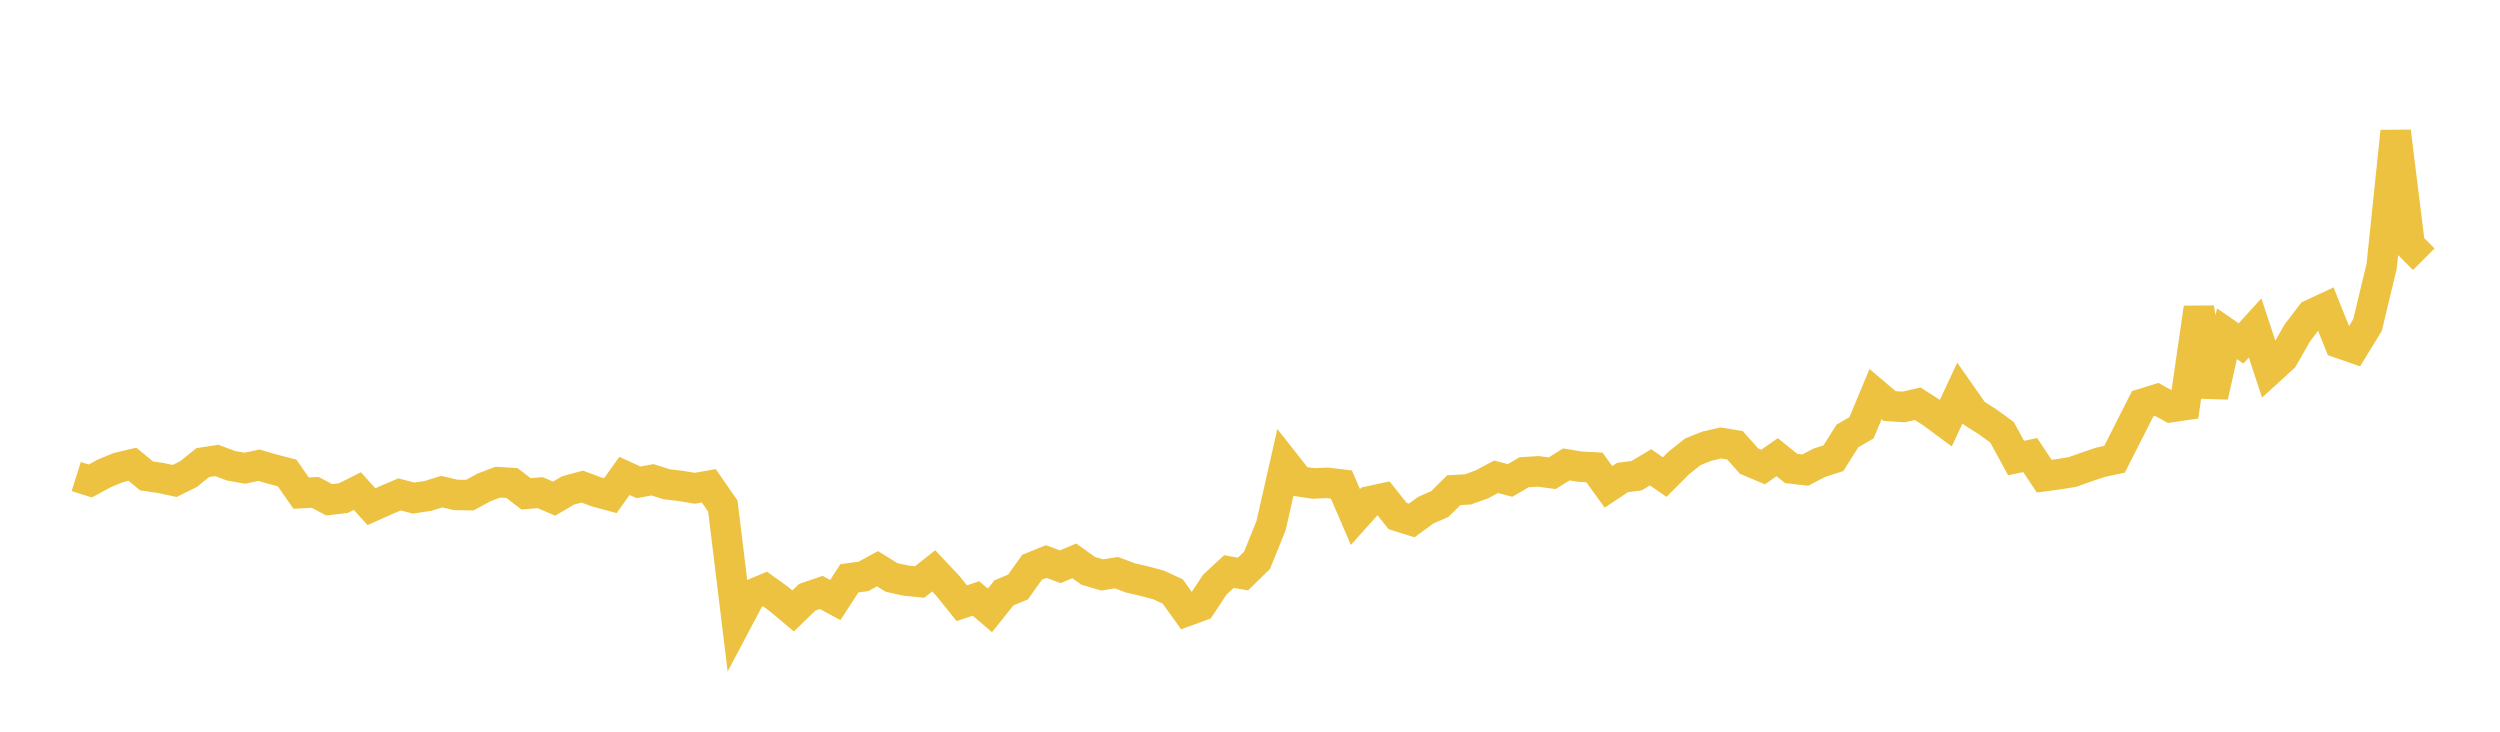 <svg width="164" height="48" xmlns="http://www.w3.org/2000/svg" xmlns:xlink="http://www.w3.org/1999/xlink"><path fill="none" stroke="rgb(237,194,64)" stroke-width="2" d="M5,31.261L5.922,31.552L6.844,31.053L7.766,30.672L8.689,30.454L9.611,31.218L10.533,31.353L11.455,31.552L12.377,31.095L13.299,30.346L14.222,30.206L15.144,30.551L16.066,30.715L16.988,30.518L17.91,30.788L18.832,31.024L19.754,32.349L20.677,32.301L21.599,32.788L22.521,32.676L23.443,32.214L24.365,33.238L25.287,32.825L26.21,32.433L27.132,32.673L28.054,32.536L28.976,32.253L29.898,32.466L30.82,32.482L31.743,31.977L32.665,31.628L33.587,31.689L34.509,32.395L35.431,32.316L36.353,32.71L37.275,32.168L38.198,31.921L39.12,32.265L40.042,32.513L40.964,31.221L41.886,31.641L42.808,31.474L43.731,31.767L44.653,31.876L45.575,32.031L46.497,31.869L47.419,33.203L48.341,40.765L49.263,39.024L50.186,38.641L51.108,39.303L52.03,40.077L52.952,39.181L53.874,38.865L54.796,39.361L55.719,37.938L56.641,37.811L57.563,37.308L58.485,37.879L59.407,38.085L60.329,38.178L61.251,37.449L62.174,38.429L63.096,39.572L64.018,39.257L64.94,40.042L65.862,38.89L66.784,38.507L67.707,37.208L68.629,36.837L69.551,37.178L70.473,36.792L71.395,37.451L72.317,37.717L73.24,37.566L74.162,37.912L75.084,38.127L76.006,38.374L76.928,38.797L77.85,40.082L78.772,39.745L79.695,38.348L80.617,37.493L81.539,37.657L82.461,36.756L83.383,34.479L84.305,30.406L85.228,31.577L86.15,31.714L87.072,31.675L87.994,31.784L88.916,33.916L89.838,32.887L90.76,32.688L91.683,33.853L92.605,34.143L93.527,33.469L94.449,33.065L95.371,32.155L96.293,32.105L97.216,31.772L98.138,31.276L99.06,31.517L99.982,30.979L100.904,30.922L101.826,31.044L102.749,30.464L103.671,30.615L104.593,30.663L105.515,31.936L106.437,31.324L107.359,31.204L108.281,30.656L109.204,31.297L110.126,30.374L111.048,29.638L111.97,29.268L112.892,29.057L113.814,29.208L114.737,30.247L115.659,30.635L116.581,29.991L117.503,30.73L118.425,30.838L119.347,30.355L120.269,30.06L121.192,28.598L122.114,28.064L123.036,25.853L123.958,26.636L124.88,26.698L125.802,26.487L126.725,27.076L127.647,27.757L128.569,25.782L129.491,27.099L130.413,27.688L131.335,28.36L132.257,30.048L133.18,29.853L134.102,31.234L135.024,31.112L135.946,30.964L136.868,30.638L137.79,30.324L138.713,30.127L139.635,28.315L140.557,26.489L141.479,26.2L142.401,26.708L143.323,26.574L144.246,20.193L145.168,25.997L146.09,21.893L147.012,22.53L147.934,21.513L148.856,24.304L149.778,23.461L150.701,21.842L151.623,20.636L152.545,20.205L153.467,22.504L154.389,22.825L155.311,21.319L156.234,17.47L157.156,8.621L158.078,16.082L159,17.007"></path></svg>